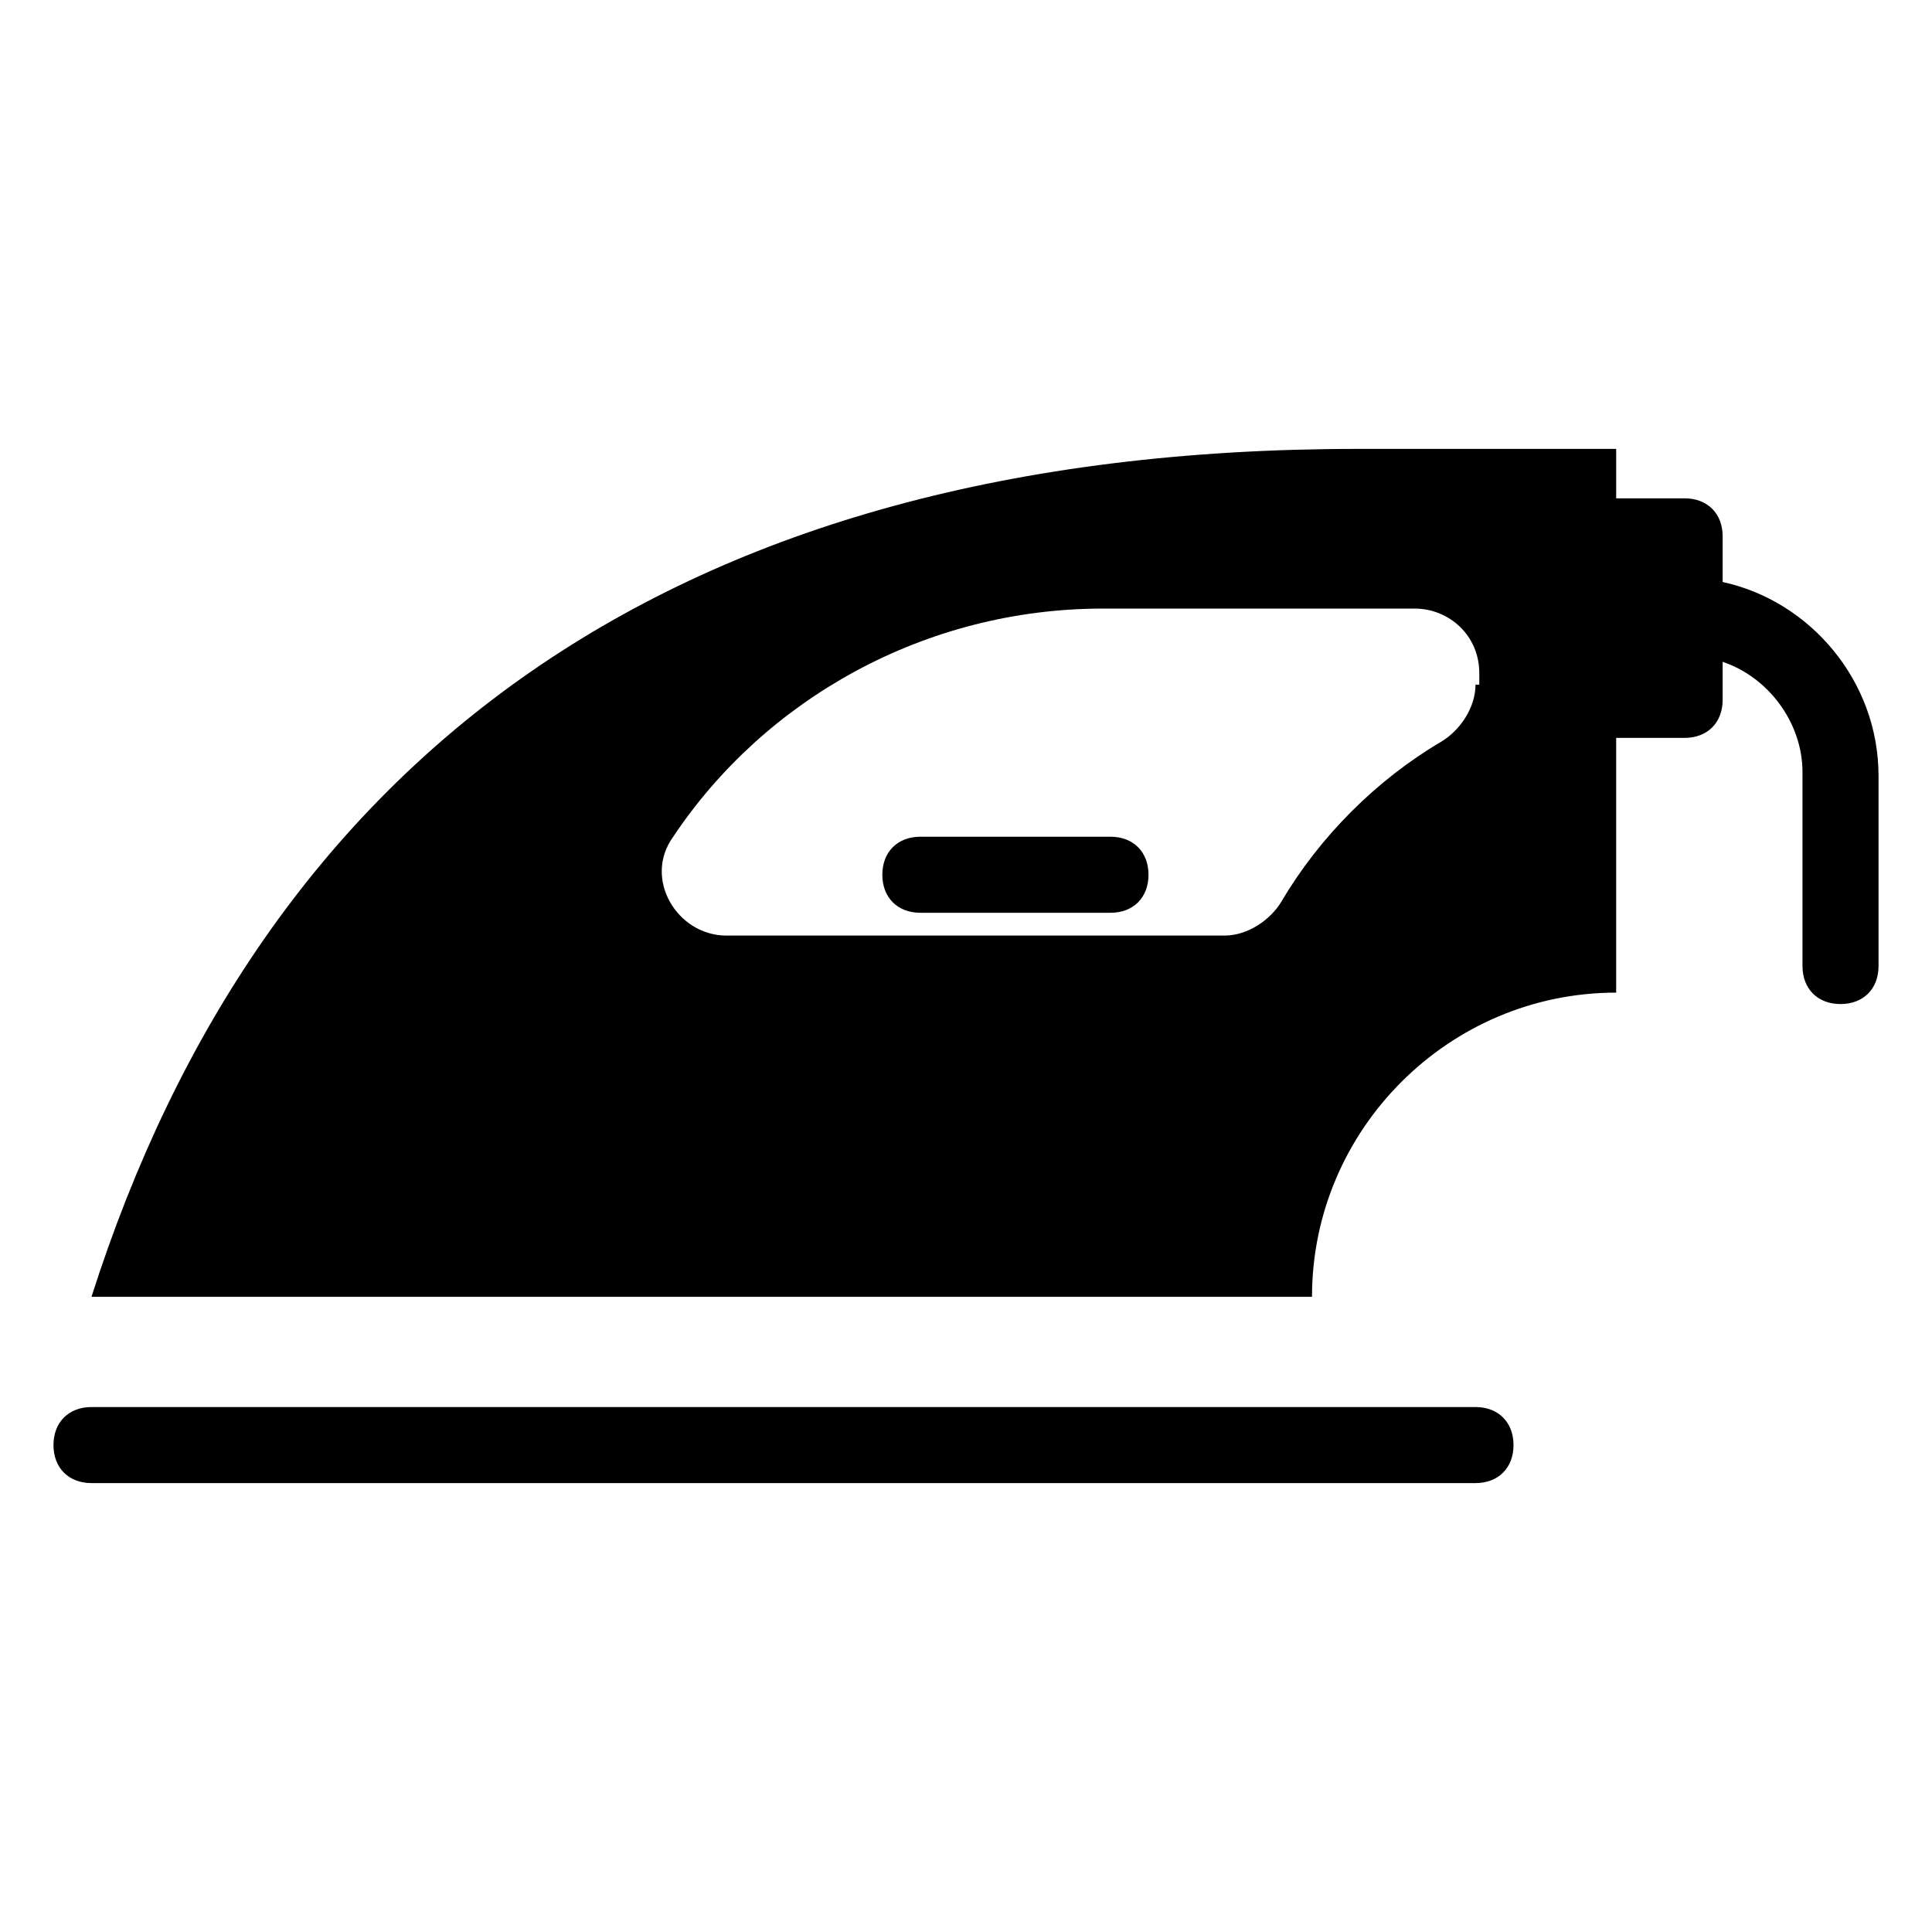 <?xml version="1.0" encoding="UTF-8"?>
<!-- The Best Svg Icon site in the world: iconSvg.co, Visit us! https://iconsvg.co -->
<svg fill="#000000" width="800px" height="800px" version="1.1" viewBox="144 144 512 512" xmlns="http://www.w3.org/2000/svg">
 <g>
  <path d="m600.52 298.23v-12.09c0-6.047-4.031-10.078-10.078-10.078h-18.137v-13.098h-68.52c-182.38-0.004-290.19 82.621-335.54 224.7h323.45c0-44.336 36.273-80.609 80.609-80.609v-67.508h18.137c6.047 0 10.078-4.031 10.078-10.078v-10.074c12.09 4.031 21.16 16.121 21.16 29.223v51.387c0 6.047 4.031 10.078 10.078 10.078s10.078-4.031 10.078-10.078l-0.004-50.383c0-25.191-18.137-46.352-41.312-51.387zm-65.496 27.203c0 6.047-4.031 12.09-9.07 15.113-17.129 10.078-32.242 25.191-42.32 42.32-3.023 5.039-9.07 9.07-15.113 9.07h-132c-13.098 0-22.168-15.113-14.105-26.199 24.184-36.273 66.504-60.457 113.86-60.457h82.625c9.07 0 17.129 7.055 17.129 17.129v3.023z"/>
  <path d="m438.29 365.74h-50.383c-6.047 0-10.078 4.031-10.078 10.078s4.031 10.078 10.078 10.078h50.383c6.047 0 10.078-4.031 10.078-10.078-0.004-6.047-4.035-10.078-10.078-10.078z"/>
  <path d="m535.02 516.88h-366.77c-6.047 0-10.078 4.031-10.078 10.078 0 6.047 4.031 10.078 10.078 10.078h366.77c6.047 0 10.078-4.031 10.078-10.078-0.004-6.047-4.031-10.078-10.078-10.078z"/>
 </g>
</svg>